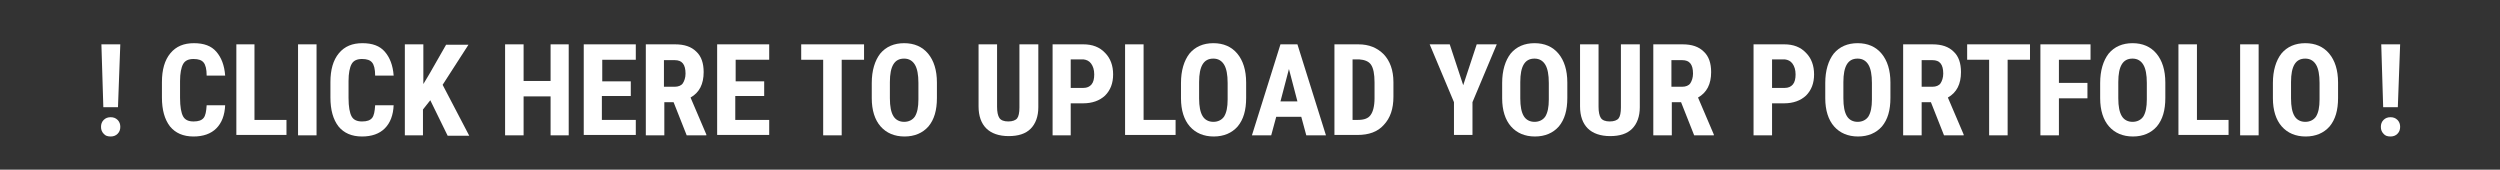 <?xml version="1.0" encoding="utf-8"?>
<!-- Generator: Adobe Illustrator 19.2.1, SVG Export Plug-In . SVG Version: 6.00 Build 0)  -->
<svg version="1.0" id="Layer_1" xmlns="http://www.w3.org/2000/svg" xmlns:xlink="http://www.w3.org/1999/xlink" x="0px" y="0px"
	 viewBox="0 0 648.4 44" style="enable-background:new 0 0 648.4 44;" xml:space="preserve">
<rect x="0" y="0" width="648.4" height="44" fill="#333333" stroke="none"/>
<style type="text/css">
	.st0{fill:#FFFFFF;}
</style>
<g>
	<path class="st0" d="M26.2,32.9c0-0.7,0.2-1.3,0.7-1.8c0.5-0.5,1.1-0.7,1.8-0.7c0.7,0,1.3,0.2,1.8,0.7c0.5,0.5,0.7,1.1,0.7,1.8
		c0,0.7-0.2,1.3-0.7,1.8c-0.5,0.5-1.1,0.7-1.8,0.7c-0.8,0-1.4-0.2-1.8-0.7C26.4,34.2,26.2,33.6,26.2,32.9z M30.6,27.8h-3.8
		l-0.5-16.3h4.9L30.6,27.8z"/>
	<path class="st0" d="M58.4,27.2c-0.1,2.7-0.9,4.7-2.3,6.1c-1.4,1.4-3.4,2.1-5.9,2.1c-2.7,0-4.7-0.9-6.1-2.6
		c-1.4-1.8-2.1-4.3-2.1-7.5v-4c0-3.2,0.7-5.7,2.2-7.5c1.5-1.8,3.5-2.6,6.1-2.6c2.6,0,4.5,0.7,5.8,2.2s2.1,3.5,2.3,6.2h-4.8
		c0-1.7-0.3-2.8-0.8-3.4c-0.5-0.6-1.3-0.9-2.6-0.9c-1.3,0-2.2,0.4-2.7,1.3c-0.5,0.9-0.8,2.4-0.8,4.4v4.4c0,2.3,0.3,3.9,0.8,4.8
		c0.5,0.9,1.4,1.3,2.7,1.3c1.3,0,2.1-0.3,2.6-0.9s0.7-1.7,0.8-3.3H58.4z"/>
	<path class="st0" d="M66,31.1h8.3v3.9H61.3V11.5H66V31.1z"/>
	<path class="st0" d="M82.1,35.1h-4.8V11.5h4.8V35.1z"/>
	<path class="st0" d="M102.1,27.2c-0.1,2.7-0.9,4.7-2.3,6.1c-1.4,1.4-3.4,2.1-5.9,2.1c-2.7,0-4.7-0.9-6.1-2.6
		c-1.4-1.8-2.1-4.3-2.1-7.5v-4c0-3.2,0.7-5.7,2.2-7.5c1.5-1.8,3.5-2.6,6.1-2.6c2.6,0,4.5,0.7,5.8,2.2s2.1,3.5,2.3,6.2h-4.8
		c0-1.7-0.3-2.8-0.8-3.4c-0.5-0.6-1.3-0.9-2.6-0.9c-1.3,0-2.2,0.4-2.7,1.3c-0.5,0.9-0.8,2.4-0.8,4.4v4.4c0,2.3,0.3,3.9,0.8,4.8
		c0.5,0.9,1.4,1.3,2.7,1.3c1.3,0,2.1-0.3,2.6-0.9s0.7-1.7,0.8-3.3H102.1z"/>
	<path class="st0" d="M111.6,26l-1.9,2.4v6.7H105V11.5h4.8v10.3l1.5-2.5l4.4-7.7h5.8l-6.7,10.4l6.9,13.2h-5.6L111.6,26z"/>
	<path class="st0" d="M147.5,35.1h-4.7V25h-7v10.1H131V11.5h4.8v9.5h7v-9.5h4.7V35.1z"/>
	<path class="st0" d="M163.5,24.9h-7.4v6.2h8.8v3.9h-13.5V11.5h13.5v4h-8.7v5.6h7.4V24.9z"/>
	<path class="st0" d="M174.7,26.5h-2.4v8.6h-4.8V11.5h7.6c2.4,0,4.2,0.6,5.5,1.9c1.3,1.2,1.9,3,1.9,5.3c0,3.1-1.1,5.3-3.4,6.6
		l4.1,9.6v0.2h-5.1L174.7,26.5z M172.3,22.5h2.7c0.9,0,1.7-0.3,2.1-0.9s0.7-1.5,0.7-2.5c0-2.4-0.9-3.5-2.8-3.5h-2.8V22.5z"/>
	<path class="st0" d="M198.1,24.9h-7.4v6.2h8.8v3.9h-13.5V11.5h13.5v4h-8.7v5.6h7.4V24.9z"/>
	<path class="st0" d="M224.1,15.5h-5.8v19.6h-4.8V15.5h-5.7v-4h16.3V15.5z"/>
	<path class="st0" d="M243,25.4c0,3.2-0.7,5.6-2.2,7.4c-1.5,1.7-3.6,2.6-6.2,2.6c-2.6,0-4.7-0.9-6.2-2.6c-1.5-1.7-2.3-4.2-2.3-7.3
		v-4c0-3.2,0.8-5.8,2.2-7.6c1.5-1.8,3.6-2.7,6.2-2.7c2.6,0,4.7,0.9,6.2,2.7c1.5,1.8,2.3,4.3,2.3,7.5V25.4z M238.2,21.5
		c0-2.1-0.3-3.7-0.9-4.7c-0.6-1-1.5-1.6-2.8-1.6c-1.3,0-2.2,0.5-2.8,1.5c-0.6,1-0.9,2.5-0.9,4.6v4.2c0,2.1,0.3,3.6,0.9,4.6
		c0.6,1,1.6,1.5,2.8,1.5c1.2,0,2.2-0.5,2.8-1.4c0.6-1,0.9-2.4,0.9-4.4V21.5z"/>
	<path class="st0" d="M269.3,11.5v16.3c0,2.4-0.7,4.3-2,5.6c-1.3,1.3-3.2,1.9-5.7,1.9c-2.5,0-4.5-0.7-5.8-2c-1.3-1.3-2-3.2-2-5.7
		V11.5h4.8v16.2c0,1.3,0.2,2.3,0.6,2.9c0.4,0.6,1.2,0.9,2.3,0.9s1.9-0.3,2.3-0.8s0.6-1.5,0.6-2.8V11.5H269.3z"/>
	<path class="st0" d="M277.7,26.8v8.3H273V11.5h8c2.3,0,4.2,0.7,5.6,2.2c1.4,1.4,2.1,3.3,2.1,5.6c0,2.3-0.7,4.1-2.1,5.5
		c-1.4,1.3-3.3,2-5.7,2H277.7z M277.7,22.8h3.3c0.9,0,1.6-0.3,2.1-0.9s0.7-1.5,0.7-2.6c0-1.2-0.3-2.1-0.8-2.8c-0.5-0.7-1.2-1-2-1.1
		h-3.3V22.8z"/>
	<path class="st0" d="M296.6,31.1h8.3v3.9h-13.1V11.5h4.8V31.1z"/>
	<path class="st0" d="M323.2,25.4c0,3.2-0.7,5.6-2.2,7.4c-1.5,1.7-3.6,2.6-6.2,2.6c-2.6,0-4.7-0.9-6.2-2.6c-1.5-1.7-2.3-4.2-2.3-7.3
		v-4c0-3.2,0.8-5.8,2.2-7.6c1.5-1.8,3.6-2.7,6.2-2.7c2.6,0,4.7,0.9,6.2,2.7c1.5,1.8,2.3,4.3,2.3,7.5V25.4z M318.4,21.5
		c0-2.1-0.3-3.7-0.9-4.7c-0.6-1-1.5-1.6-2.8-1.6c-1.3,0-2.2,0.5-2.8,1.5c-0.6,1-0.9,2.5-0.9,4.6v4.2c0,2.1,0.3,3.6,0.9,4.6
		c0.6,1,1.6,1.5,2.8,1.5c1.2,0,2.2-0.5,2.8-1.4c0.6-1,0.9-2.4,0.9-4.4V21.5z"/>
	<path class="st0" d="M337.5,30.3H331l-1.3,4.8h-5l7.4-23.6h4.4l7.4,23.6h-5.1L337.5,30.3z M332.1,26.3h4.4l-2.2-8.4L332.1,26.3z"/>
	<path class="st0" d="M346.1,35.1V11.5h6.2c2.8,0,4.9,0.9,6.6,2.6c1.6,1.7,2.5,4.1,2.5,7.2v3.8c0,3.1-0.8,5.5-2.5,7.3
		c-1.6,1.8-3.9,2.6-6.8,2.6H346.1z M350.8,15.5v15.6h1.4c1.6,0,2.7-0.4,3.3-1.3c0.6-0.8,1-2.3,1-4.3v-4.1c0-2.2-0.3-3.7-0.9-4.6
		c-0.6-0.9-1.7-1.3-3.1-1.4H350.8z"/>
	<path class="st0" d="M379.5,22.1l3.5-10.6h5.2l-6.3,15v8.5h-4.8v-8.5l-6.3-15h5.2L379.5,22.1z"/>
	<path class="st0" d="M406.5,25.4c0,3.2-0.7,5.6-2.2,7.4c-1.5,1.7-3.6,2.6-6.2,2.6c-2.6,0-4.7-0.9-6.2-2.6c-1.5-1.7-2.3-4.2-2.3-7.3
		v-4c0-3.2,0.8-5.8,2.2-7.6c1.5-1.8,3.6-2.7,6.2-2.7c2.6,0,4.7,0.9,6.2,2.7c1.5,1.8,2.3,4.3,2.3,7.5V25.4z M401.7,21.5
		c0-2.1-0.3-3.7-0.9-4.7c-0.6-1-1.5-1.6-2.8-1.6c-1.3,0-2.2,0.5-2.8,1.5c-0.6,1-0.9,2.5-0.9,4.6v4.2c0,2.1,0.3,3.6,0.9,4.6
		c0.6,1,1.6,1.5,2.8,1.5c1.2,0,2.2-0.5,2.8-1.4c0.6-1,0.9-2.4,0.9-4.4V21.5z"/>
	<path class="st0" d="M425.3,11.5v16.3c0,2.4-0.7,4.3-2,5.6c-1.3,1.3-3.2,1.9-5.7,1.9c-2.5,0-4.5-0.7-5.8-2c-1.3-1.3-2-3.2-2-5.7
		V11.5h4.8v16.2c0,1.3,0.2,2.3,0.6,2.9c0.4,0.6,1.2,0.9,2.3,0.9s1.9-0.3,2.3-0.8s0.6-1.5,0.6-2.8V11.5H425.3z"/>
	<path class="st0" d="M436,26.5h-2.4v8.6h-4.8V11.5h7.6c2.4,0,4.2,0.6,5.5,1.9c1.3,1.2,1.9,3,1.9,5.3c0,3.1-1.1,5.3-3.4,6.6l4.1,9.6
		v0.2h-5.1L436,26.5z M433.6,22.5h2.7c0.9,0,1.7-0.3,2.1-0.9s0.7-1.5,0.7-2.5c0-2.4-0.9-3.5-2.8-3.5h-2.8V22.5z"/>
	<path class="st0" d="M459.6,26.8v8.3h-4.8V11.5h8c2.3,0,4.2,0.7,5.6,2.2c1.4,1.4,2.1,3.3,2.1,5.6c0,2.3-0.7,4.1-2.1,5.5
		c-1.4,1.3-3.3,2-5.7,2H459.6z M459.6,22.8h3.3c0.9,0,1.6-0.3,2.1-0.9s0.7-1.5,0.7-2.6c0-1.2-0.3-2.1-0.8-2.8c-0.5-0.7-1.2-1-2-1.1
		h-3.3V22.8z"/>
	<path class="st0" d="M490.3,25.4c0,3.2-0.7,5.6-2.2,7.4c-1.5,1.7-3.6,2.6-6.2,2.6c-2.6,0-4.7-0.9-6.2-2.6c-1.5-1.7-2.3-4.2-2.3-7.3
		v-4c0-3.2,0.8-5.8,2.2-7.6c1.5-1.8,3.6-2.7,6.2-2.7c2.6,0,4.7,0.9,6.2,2.7c1.5,1.8,2.3,4.3,2.3,7.5V25.4z M485.5,21.5
		c0-2.1-0.3-3.7-0.9-4.7c-0.6-1-1.5-1.6-2.8-1.6c-1.3,0-2.2,0.5-2.8,1.5c-0.6,1-0.9,2.5-0.9,4.6v4.2c0,2.1,0.3,3.6,0.9,4.6
		c0.6,1,1.6,1.5,2.8,1.5c1.2,0,2.2-0.5,2.8-1.4c0.6-1,0.9-2.4,0.9-4.4V21.5z"/>
	<path class="st0" d="M500.8,26.5h-2.4v8.6h-4.8V11.5h7.6c2.4,0,4.2,0.6,5.5,1.9c1.3,1.2,1.9,3,1.9,5.3c0,3.1-1.1,5.3-3.4,6.6
		l4.1,9.6v0.2h-5.1L500.8,26.5z M498.5,22.5h2.7c0.9,0,1.7-0.3,2.1-0.9s0.7-1.5,0.7-2.5c0-2.4-0.9-3.5-2.8-3.5h-2.8V22.5z"/>
	<path class="st0" d="M526.5,15.5h-5.8v19.6h-4.8V15.5h-5.7v-4h16.3V15.5z"/>
	<path class="st0" d="M541.4,25.5H534v9.6h-4.8V11.5h13v4H534v6h7.4V25.5z"/>
	<path class="st0" d="M561.6,25.4c0,3.2-0.7,5.6-2.2,7.4c-1.5,1.7-3.6,2.6-6.2,2.6c-2.6,0-4.7-0.9-6.2-2.6c-1.5-1.7-2.3-4.2-2.3-7.3
		v-4c0-3.2,0.8-5.8,2.2-7.6c1.5-1.8,3.6-2.7,6.2-2.7c2.6,0,4.7,0.9,6.2,2.7c1.5,1.8,2.3,4.3,2.3,7.5V25.4z M556.8,21.5
		c0-2.1-0.3-3.7-0.9-4.7c-0.6-1-1.5-1.6-2.8-1.6c-1.3,0-2.2,0.5-2.8,1.5c-0.6,1-0.9,2.5-0.9,4.6v4.2c0,2.1,0.3,3.6,0.9,4.6
		c0.6,1,1.6,1.5,2.8,1.5c1.2,0,2.2-0.5,2.8-1.4c0.6-1,0.9-2.4,0.9-4.4V21.5z"/>
	<path class="st0" d="M569.7,31.1h8.3v3.9H565V11.5h4.8V31.1z"/>
	<path class="st0" d="M585.8,35.1h-4.8V11.5h4.8V35.1z"/>
	<path class="st0" d="M606.4,25.4c0,3.2-0.7,5.6-2.2,7.4c-1.5,1.7-3.6,2.6-6.2,2.6c-2.6,0-4.7-0.9-6.2-2.6c-1.5-1.7-2.3-4.2-2.3-7.3
		v-4c0-3.2,0.8-5.8,2.2-7.6c1.5-1.8,3.6-2.7,6.2-2.7c2.6,0,4.7,0.9,6.2,2.7c1.5,1.8,2.3,4.3,2.3,7.5V25.4z M601.6,21.5
		c0-2.1-0.3-3.7-0.9-4.7c-0.6-1-1.5-1.6-2.8-1.6c-1.3,0-2.2,0.5-2.8,1.5c-0.6,1-0.9,2.5-0.9,4.6v4.2c0,2.1,0.3,3.6,0.9,4.6
		c0.6,1,1.6,1.5,2.8,1.5c1.2,0,2.2-0.5,2.8-1.4c0.6-1,0.9-2.4,0.9-4.4V21.5z"/>
	<path class="st0" d="M617.5,32.9c0-0.7,0.2-1.3,0.7-1.8c0.5-0.5,1.1-0.7,1.8-0.7c0.7,0,1.3,0.2,1.8,0.7c0.5,0.5,0.7,1.1,0.7,1.8
		c0,0.7-0.2,1.3-0.7,1.8c-0.5,0.5-1.1,0.7-1.8,0.7c-0.8,0-1.4-0.2-1.8-0.7C617.7,34.2,617.5,33.6,617.5,32.9z M621.9,27.8h-3.8
		l-0.5-16.3h4.9L621.9,27.8z"/>
</g>
</svg>
